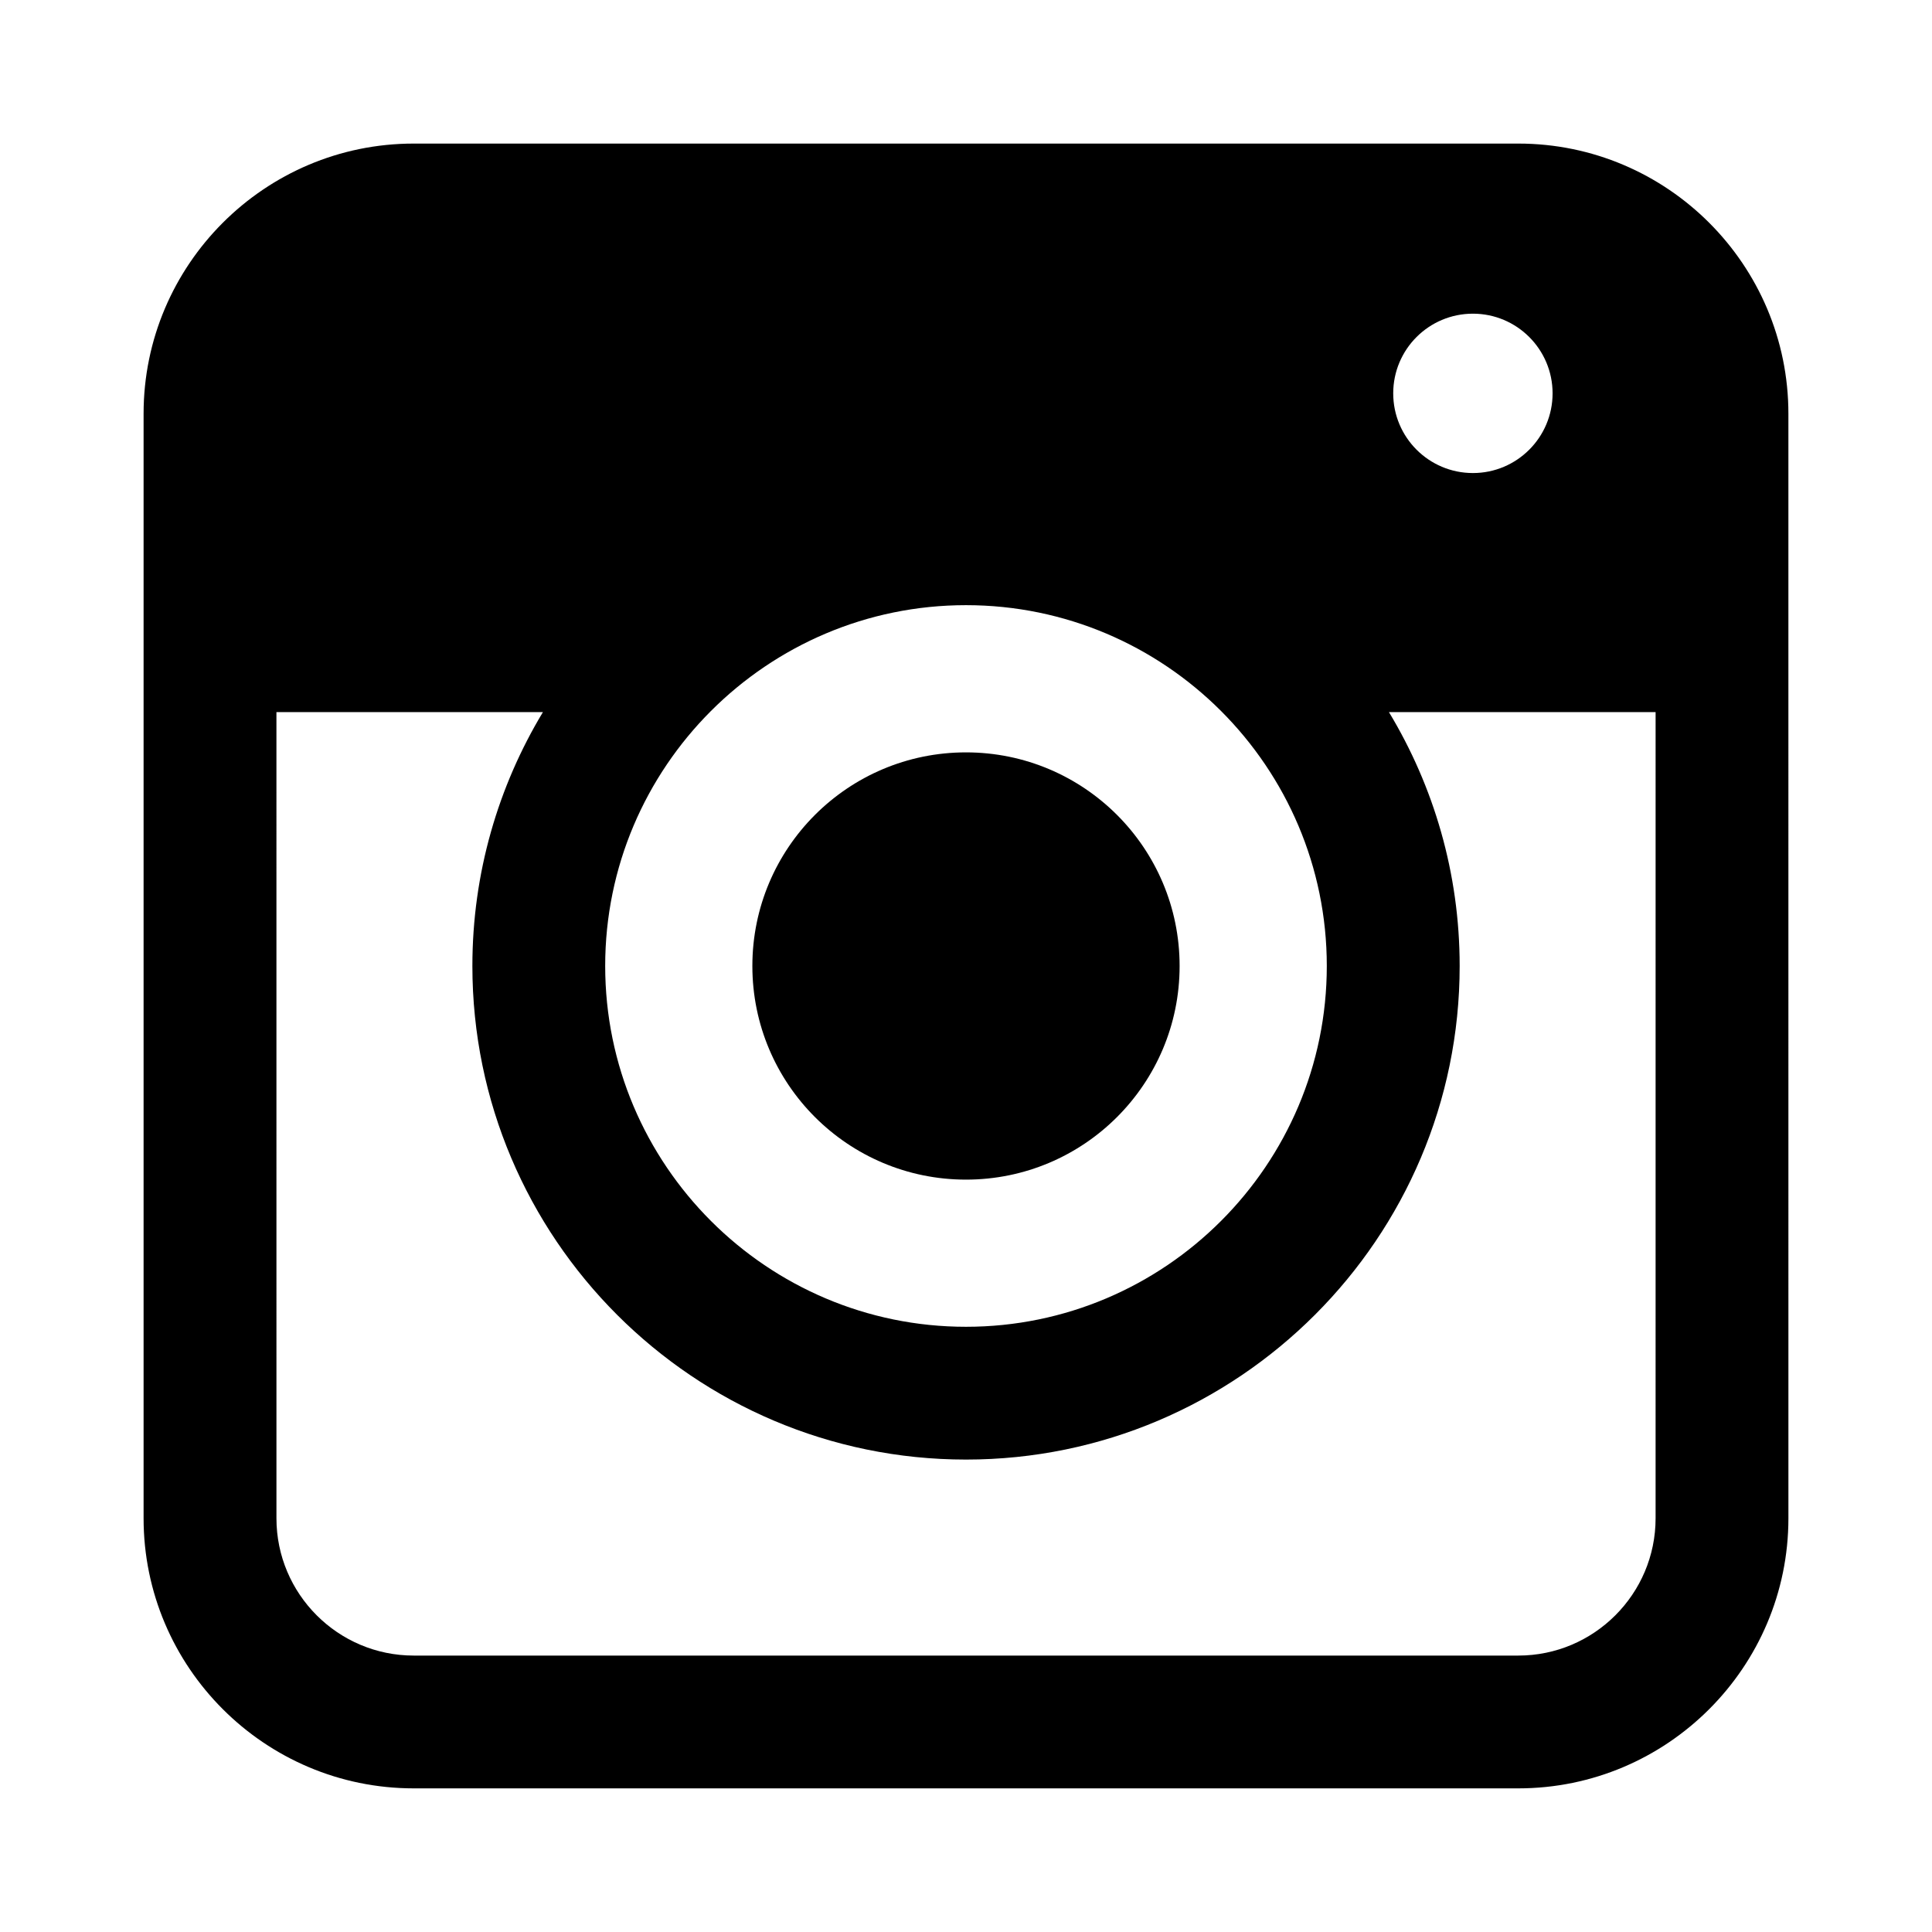 <?xml version="1.0" encoding="UTF-8"?>
<!-- Uploaded to: ICON Repo, www.iconrepo.com, Generator: ICON Repo Mixer Tools -->
<svg fill="#000000" width="800px" height="800px" version="1.1" viewBox="144 144 512 512" xmlns="http://www.w3.org/2000/svg">
 <g>
  <path d="m456.61 400c0 31.266-25.348 56.613-56.613 56.613-31.27 0-56.613-25.348-56.613-56.613 0-31.27 25.344-56.613 56.613-56.613 31.266 0 56.613 25.344 56.613 56.613"/>
  <path d="m546.37 182.05h-292.74c-39.465 0-71.578 32.113-71.578 71.578v292.73c0 39.465 32.113 71.578 71.578 71.578h292.74c39.465 0 71.578-32.113 71.578-71.578l-0.004-292.73c0-39.465-32.113-71.578-71.574-71.578zm-12.031 45.078c11.652 0 21.113 9.457 21.113 21.113 0 11.664-9.461 21.121-21.113 21.121-11.664 0-21.121-9.457-21.121-21.121 0-11.664 9.457-21.113 21.121-21.113zm-134.34 77.246c52.73 0 95.617 42.898 95.617 95.617 0 52.723-42.891 95.621-95.617 95.621-52.723 0-95.617-42.898-95.617-95.617-0.004-52.719 42.891-95.621 95.617-95.621zm182.75 241.99c0 20.059-16.32 36.379-36.379 36.379h-292.73c-20.059 0-36.379-16.32-36.379-36.379l-0.004-213.65h70.625c-11.855 19.672-18.695 42.688-18.695 67.277 0 72.137 58.684 130.81 130.82 130.81 72.129 0 130.82-58.672 130.82-130.81 0-24.602-6.871-47.609-18.742-67.277h70.668z"/>
 </g>
</svg>